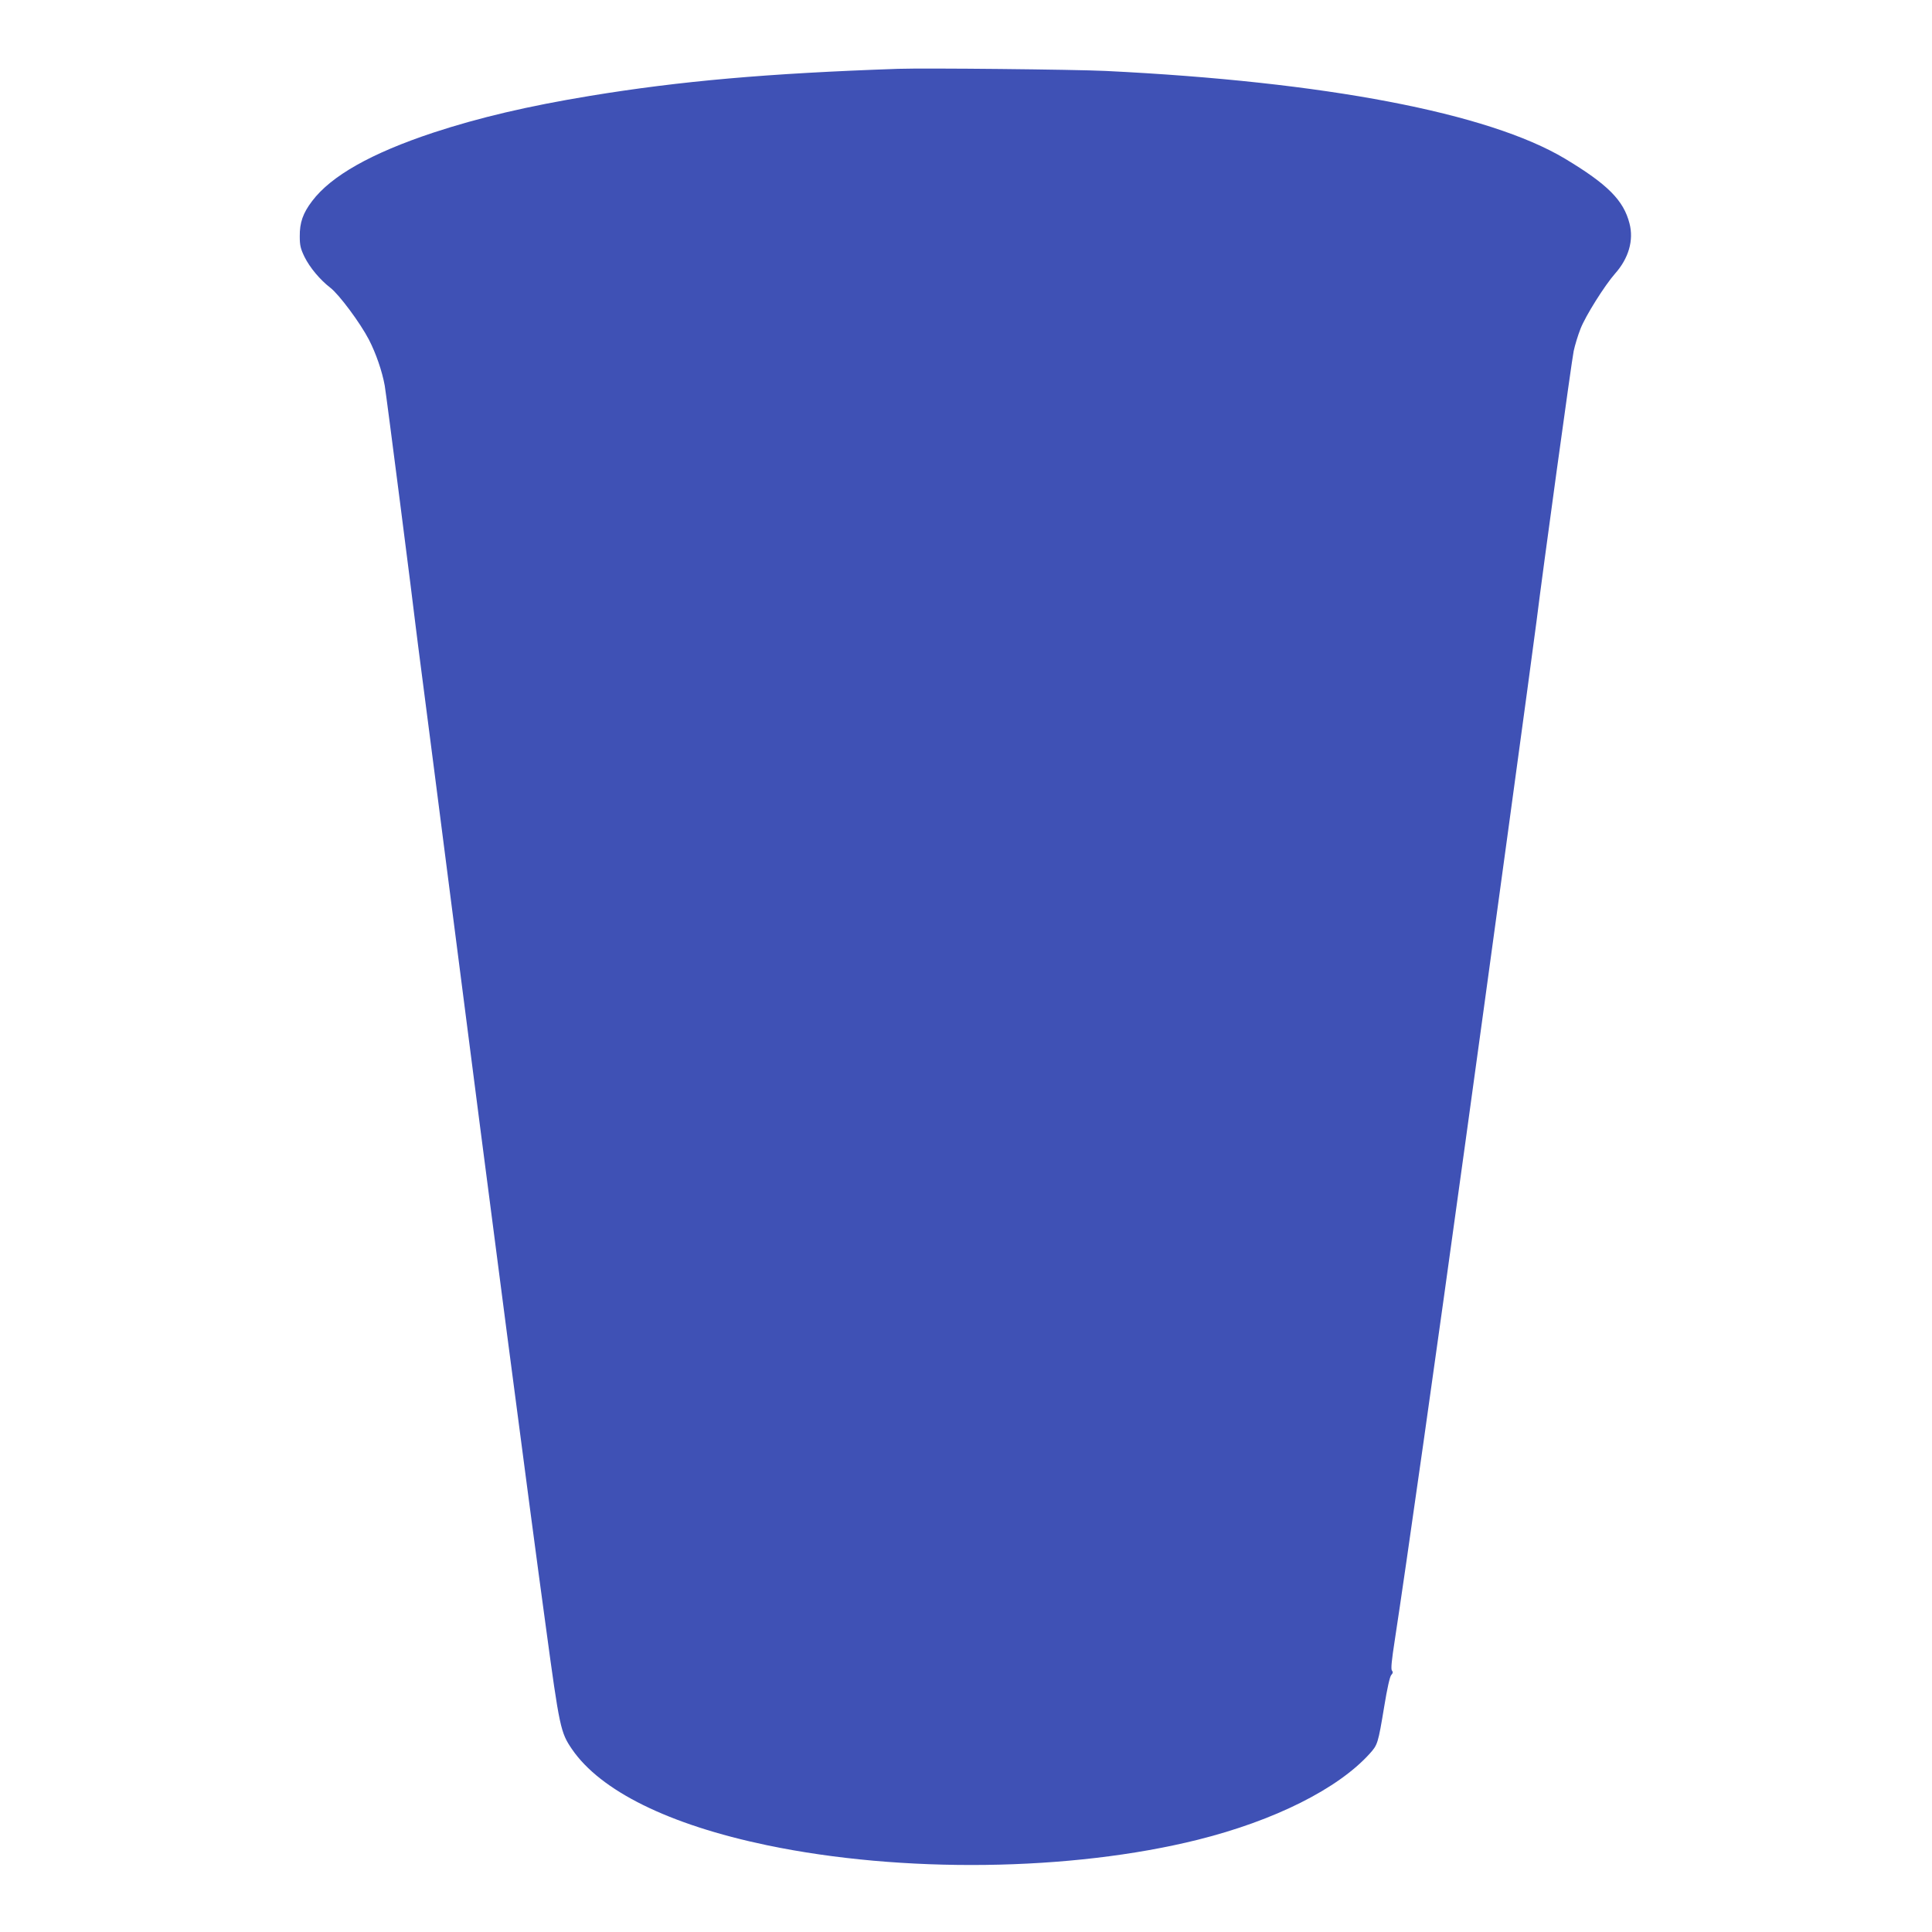 <?xml version="1.0" standalone="no"?>
<!DOCTYPE svg PUBLIC "-//W3C//DTD SVG 20010904//EN"
 "http://www.w3.org/TR/2001/REC-SVG-20010904/DTD/svg10.dtd">
<svg version="1.0" xmlns="http://www.w3.org/2000/svg"
 width="1280pt" height="1280pt" viewBox="0 0 1280 1280"
 preserveAspectRatio="xMidYMid meet">
<g transform="translate(0,1280) scale(0.1,-0.1)"
fill="#3f51b5" stroke="none">
<path d="M5950 12344 c-868 -30 -1443 -81 -2040 -179 -413 -68 -736 -144
-1040 -244 -410 -136 -676 -286 -802 -453 -61 -80 -83 -143 -82 -234 0 -59 5
-81 31 -135 36 -73 104 -153 171 -205 58 -44 199 -234 256 -344 47 -91 88
-210 105 -305 10 -55 194 -1492 205 -1595 3 -25 25 -200 50 -390 25 -190 106
-822 181 -1405 264 -2060 524 -4050 631 -4830 91 -672 98 -703 173 -813 189
-277 642 -501 1292 -637 895 -187 2015 -173 2854 36 509 127 930 338 1140 571
52 58 55 65 96 313 19 117 37 197 46 207 12 13 13 21 5 30 -8 10 -2 67 19 203
75 488 277 1913 468 3300 127 916 459 3348 471 3450 40 326 234 1735 246 1789
8 38 28 104 45 147 32 84 161 289 229 366 90 101 125 221 96 332 -39 154 -145
260 -428 430 -507 303 -1588 510 -3043 581 -210 10 -1196 20 -1375 14z"/>
</g>
</svg>
